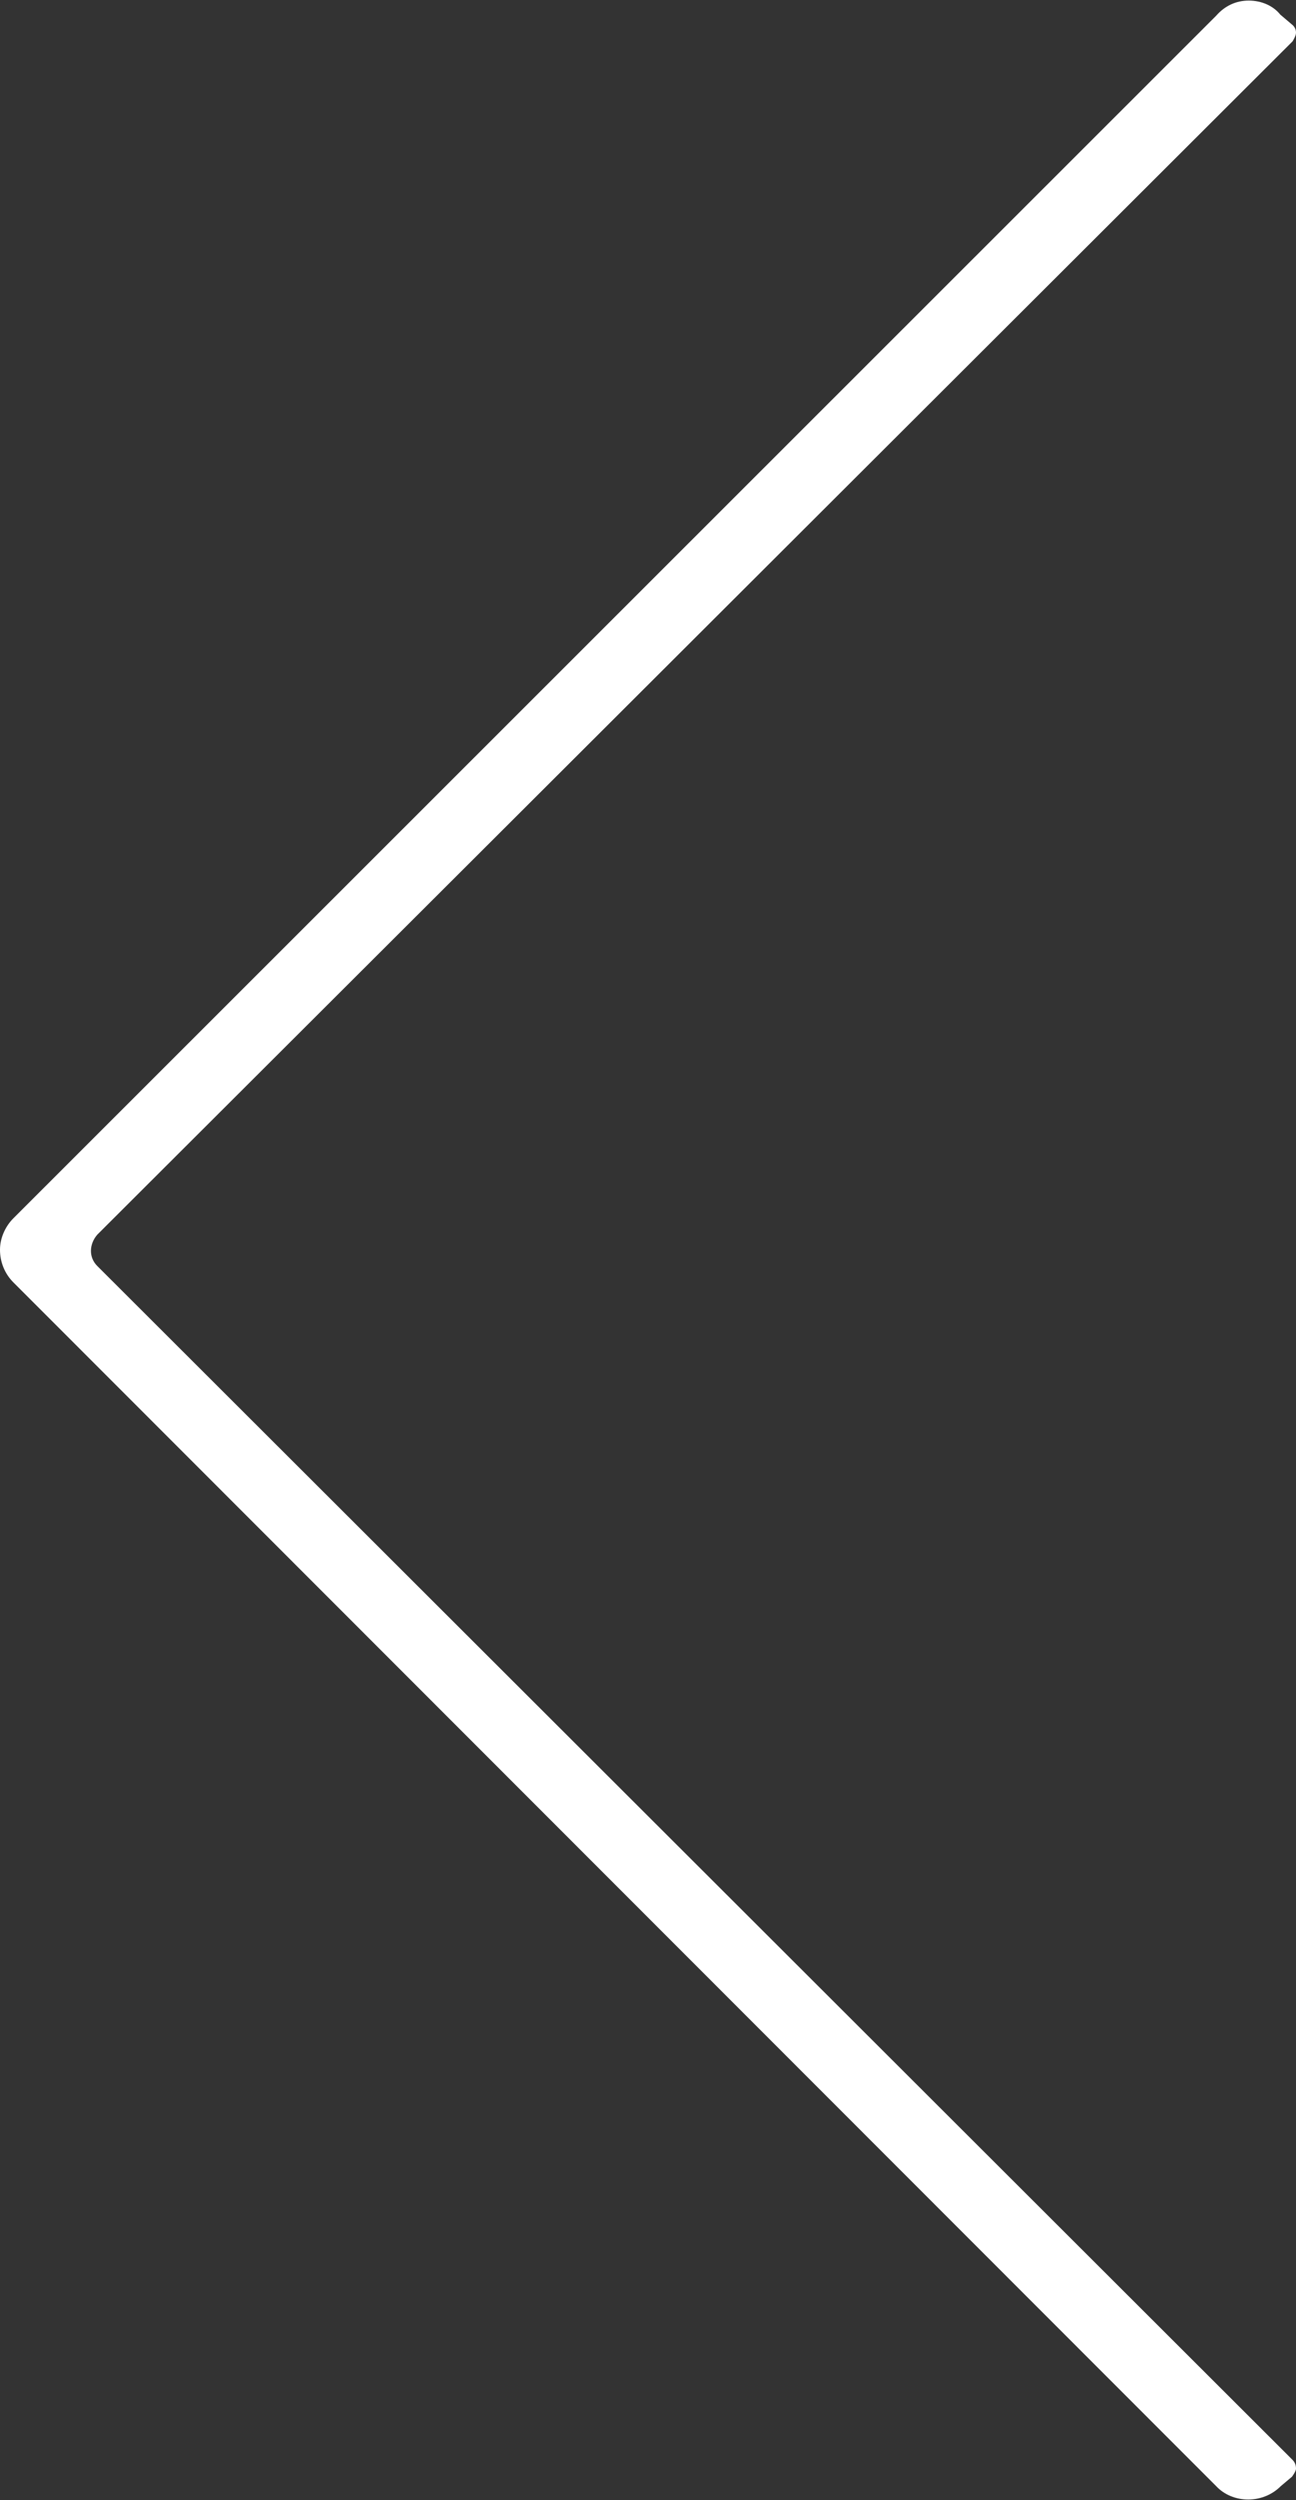 <?xml version="1.0" encoding="UTF-8"?>
<svg id="Layer_2" data-name="Layer 2" xmlns="http://www.w3.org/2000/svg" viewBox="0 0 22.23 42.87">
  <rect x="0" y="0" width="22.23" height="42.87" fill="#333333" stroke="none"/>
  <defs>
    <style>
      .cls-1 {
        fill: #fff;
        stroke-width: 0px;
      }
    </style>
  </defs>
  <g id="Layer_2-2" data-name="Layer 2">
    <path class="cls-1" d="M1.67,21.71c-.07-.07-.11-.16-.11-.26,0-.1.04-.2.11-.28L22.17.71s.06-.09.06-.15-.03-.11-.07-.14l-.2-.17c-.12-.15-.32-.24-.54-.24s-.41.09-.56.26L.23,20.89C.09,21.03,0,21.23,0,21.43c0,.21.08.41.23.56l20.63,20.64c.14.15.34.23.55.23s.41-.08.56-.23l.19-.16s.07-.09.07-.14c0-.06-.02-.11-.06-.15L1.67,21.71Z"/>
  </g>
</svg>